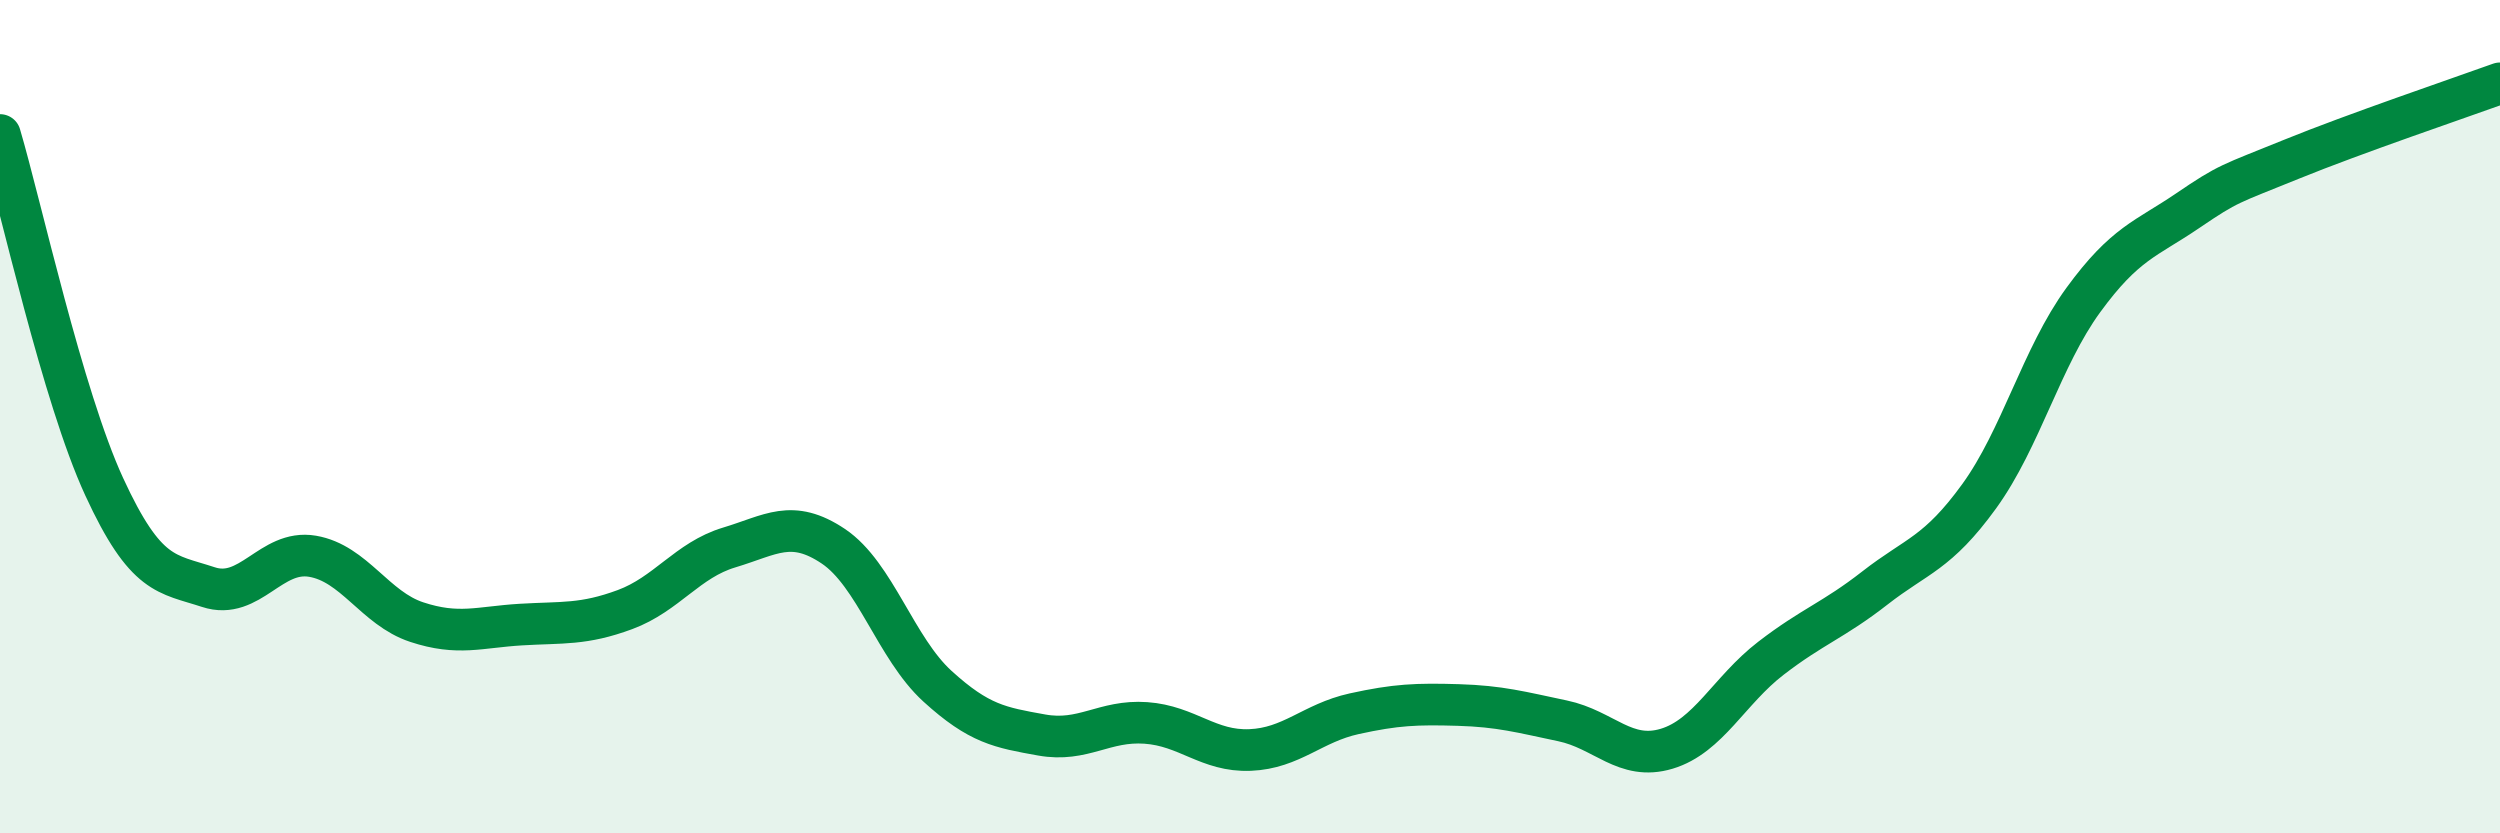 
    <svg width="60" height="20" viewBox="0 0 60 20" xmlns="http://www.w3.org/2000/svg">
      <path
        d="M 0,3.24 C 0.5,4.93 1.5,9.51 2.5,11.68 C 3.5,13.85 4,13.76 5,14.09 C 6,14.42 6.5,13.18 7.5,13.35 C 8.5,13.52 9,14.6 10,14.93 C 11,15.26 11.5,15.05 12.5,14.99 C 13.5,14.93 14,15 15,14.63 C 16,14.26 16.5,13.44 17.5,13.14 C 18.5,12.84 19,12.44 20,13.11 C 21,13.78 21.5,15.56 22.5,16.47 C 23.5,17.38 24,17.46 25,17.64 C 26,17.82 26.5,17.28 27.5,17.35 C 28.5,17.42 29,18.04 30,18 C 31,17.96 31.5,17.35 32.5,17.13 C 33.5,16.91 34,16.89 35,16.92 C 36,16.95 36.5,17.09 37.5,17.3 C 38.5,17.51 39,18.27 40,17.97 C 41,17.67 41.5,16.57 42.5,15.8 C 43.5,15.03 44,14.89 45,14.11 C 46,13.33 46.5,13.29 47.5,11.91 C 48.5,10.53 49,8.57 50,7.2 C 51,5.83 51.5,5.74 52.5,5.06 C 53.5,4.38 53.5,4.43 55,3.82 C 56.5,3.21 59,2.36 60,2L60 20L0 20Z"
        fill="#008740"
        opacity="0.1"
        stroke-linecap="round"
        stroke-linejoin="round"
      />
      <path
        d="M 0,3.24 C 0.5,4.93 1.5,9.51 2.5,11.68 C 3.5,13.85 4,13.76 5,14.09 C 6,14.42 6.5,13.18 7.5,13.35 C 8.5,13.52 9,14.6 10,14.93 C 11,15.26 11.5,15.05 12.5,14.99 C 13.5,14.93 14,15 15,14.63 C 16,14.26 16.5,13.44 17.5,13.14 C 18.5,12.84 19,12.44 20,13.11 C 21,13.78 21.5,15.56 22.5,16.47 C 23.5,17.38 24,17.46 25,17.64 C 26,17.82 26.5,17.28 27.5,17.35 C 28.5,17.42 29,18.04 30,18 C 31,17.96 31.5,17.35 32.5,17.13 C 33.5,16.91 34,16.89 35,16.92 C 36,16.95 36.5,17.09 37.5,17.3 C 38.5,17.51 39,18.27 40,17.97 C 41,17.67 41.5,16.57 42.5,15.8 C 43.5,15.03 44,14.89 45,14.11 C 46,13.33 46.5,13.29 47.5,11.91 C 48.5,10.53 49,8.57 50,7.2 C 51,5.83 51.5,5.74 52.5,5.06 C 53.5,4.38 53.5,4.43 55,3.82 C 56.5,3.21 59,2.36 60,2"
        stroke="#008740"
        stroke-width="1"
        fill="none"
        stroke-linecap="round"
        stroke-linejoin="round"
      />
    </svg>
  